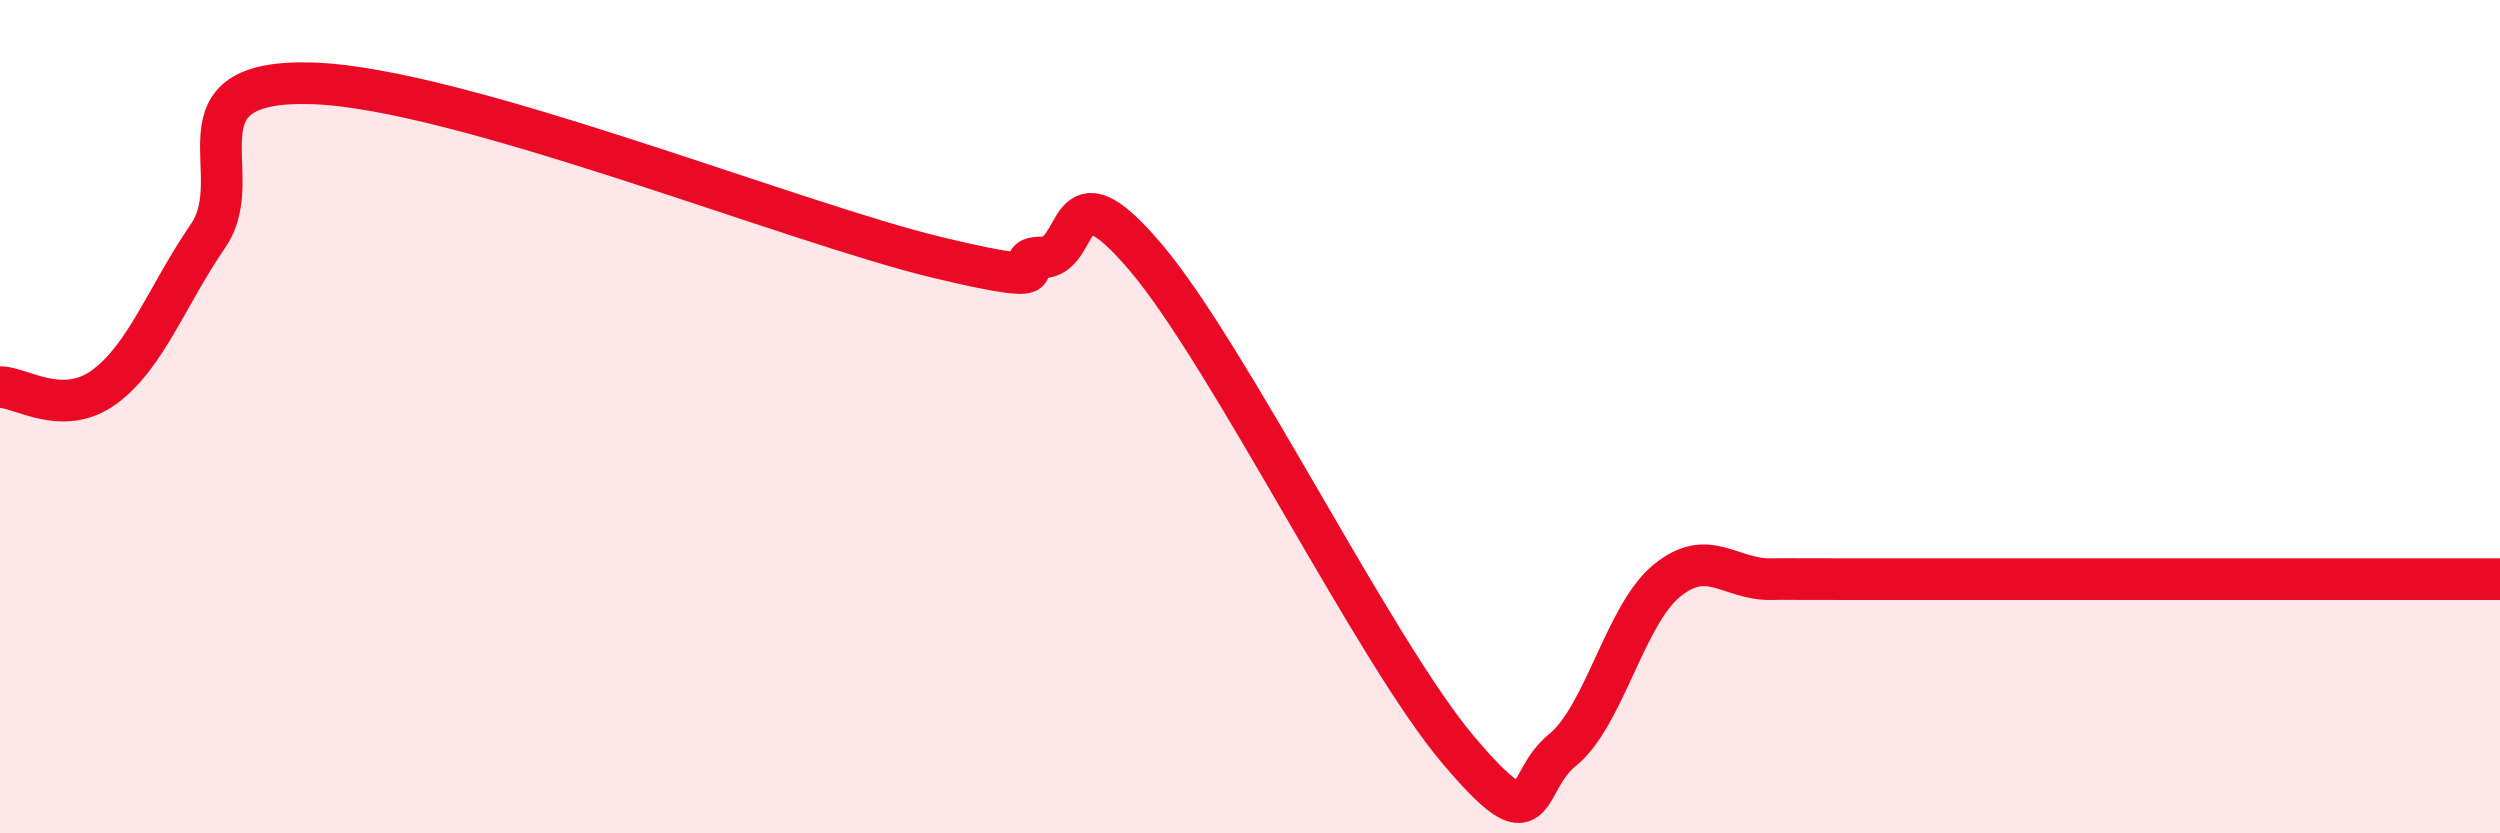 
    <svg width="60" height="20" viewBox="0 0 60 20" xmlns="http://www.w3.org/2000/svg">
      <path
        d="M 0,9.29 C 0.5,9.29 1.5,10.02 2.5,9.29 C 3.5,8.56 4,7.11 5,5.65 C 6,4.19 4,1.89 7.5,2 C 11,2.11 19,5.34 22.5,6.18 C 26,7.02 24,6.18 25,6.18 C 26,6.18 25.5,3.82 27.5,6.18 C 29.5,8.54 33,15.64 35,18 C 37,20.36 36.5,18.81 37.5,18 C 38.5,17.19 39,14.76 40,13.94 C 41,13.12 41.5,13.91 42.5,13.9 C 43.5,13.89 41.5,13.9 45,13.9 C 48.5,13.9 57,13.9 60,13.9L60 20L0 20Z"
        fill="#EB0A25"
        opacity="0.1"
        stroke-linecap="round"
        stroke-linejoin="round"
      />
      <path
        d="M 0,9.29 C 0.5,9.29 1.5,10.02 2.5,9.29 C 3.5,8.56 4,7.11 5,5.65 C 6,4.19 4,1.89 7.5,2 C 11,2.11 19,5.34 22.5,6.18 C 26,7.02 24,6.18 25,6.18 C 26,6.18 25.5,3.82 27.5,6.18 C 29.5,8.54 33,15.64 35,18 C 37,20.36 36.5,18.81 37.5,18 C 38.5,17.19 39,14.76 40,13.94 C 41,13.12 41.5,13.91 42.5,13.9 C 43.5,13.89 41.5,13.9 45,13.9 C 48.5,13.9 57,13.9 60,13.9"
        stroke="#EB0A25"
        stroke-width="1"
        fill="none"
        stroke-linecap="round"
        stroke-linejoin="round"
      />
    </svg>
  